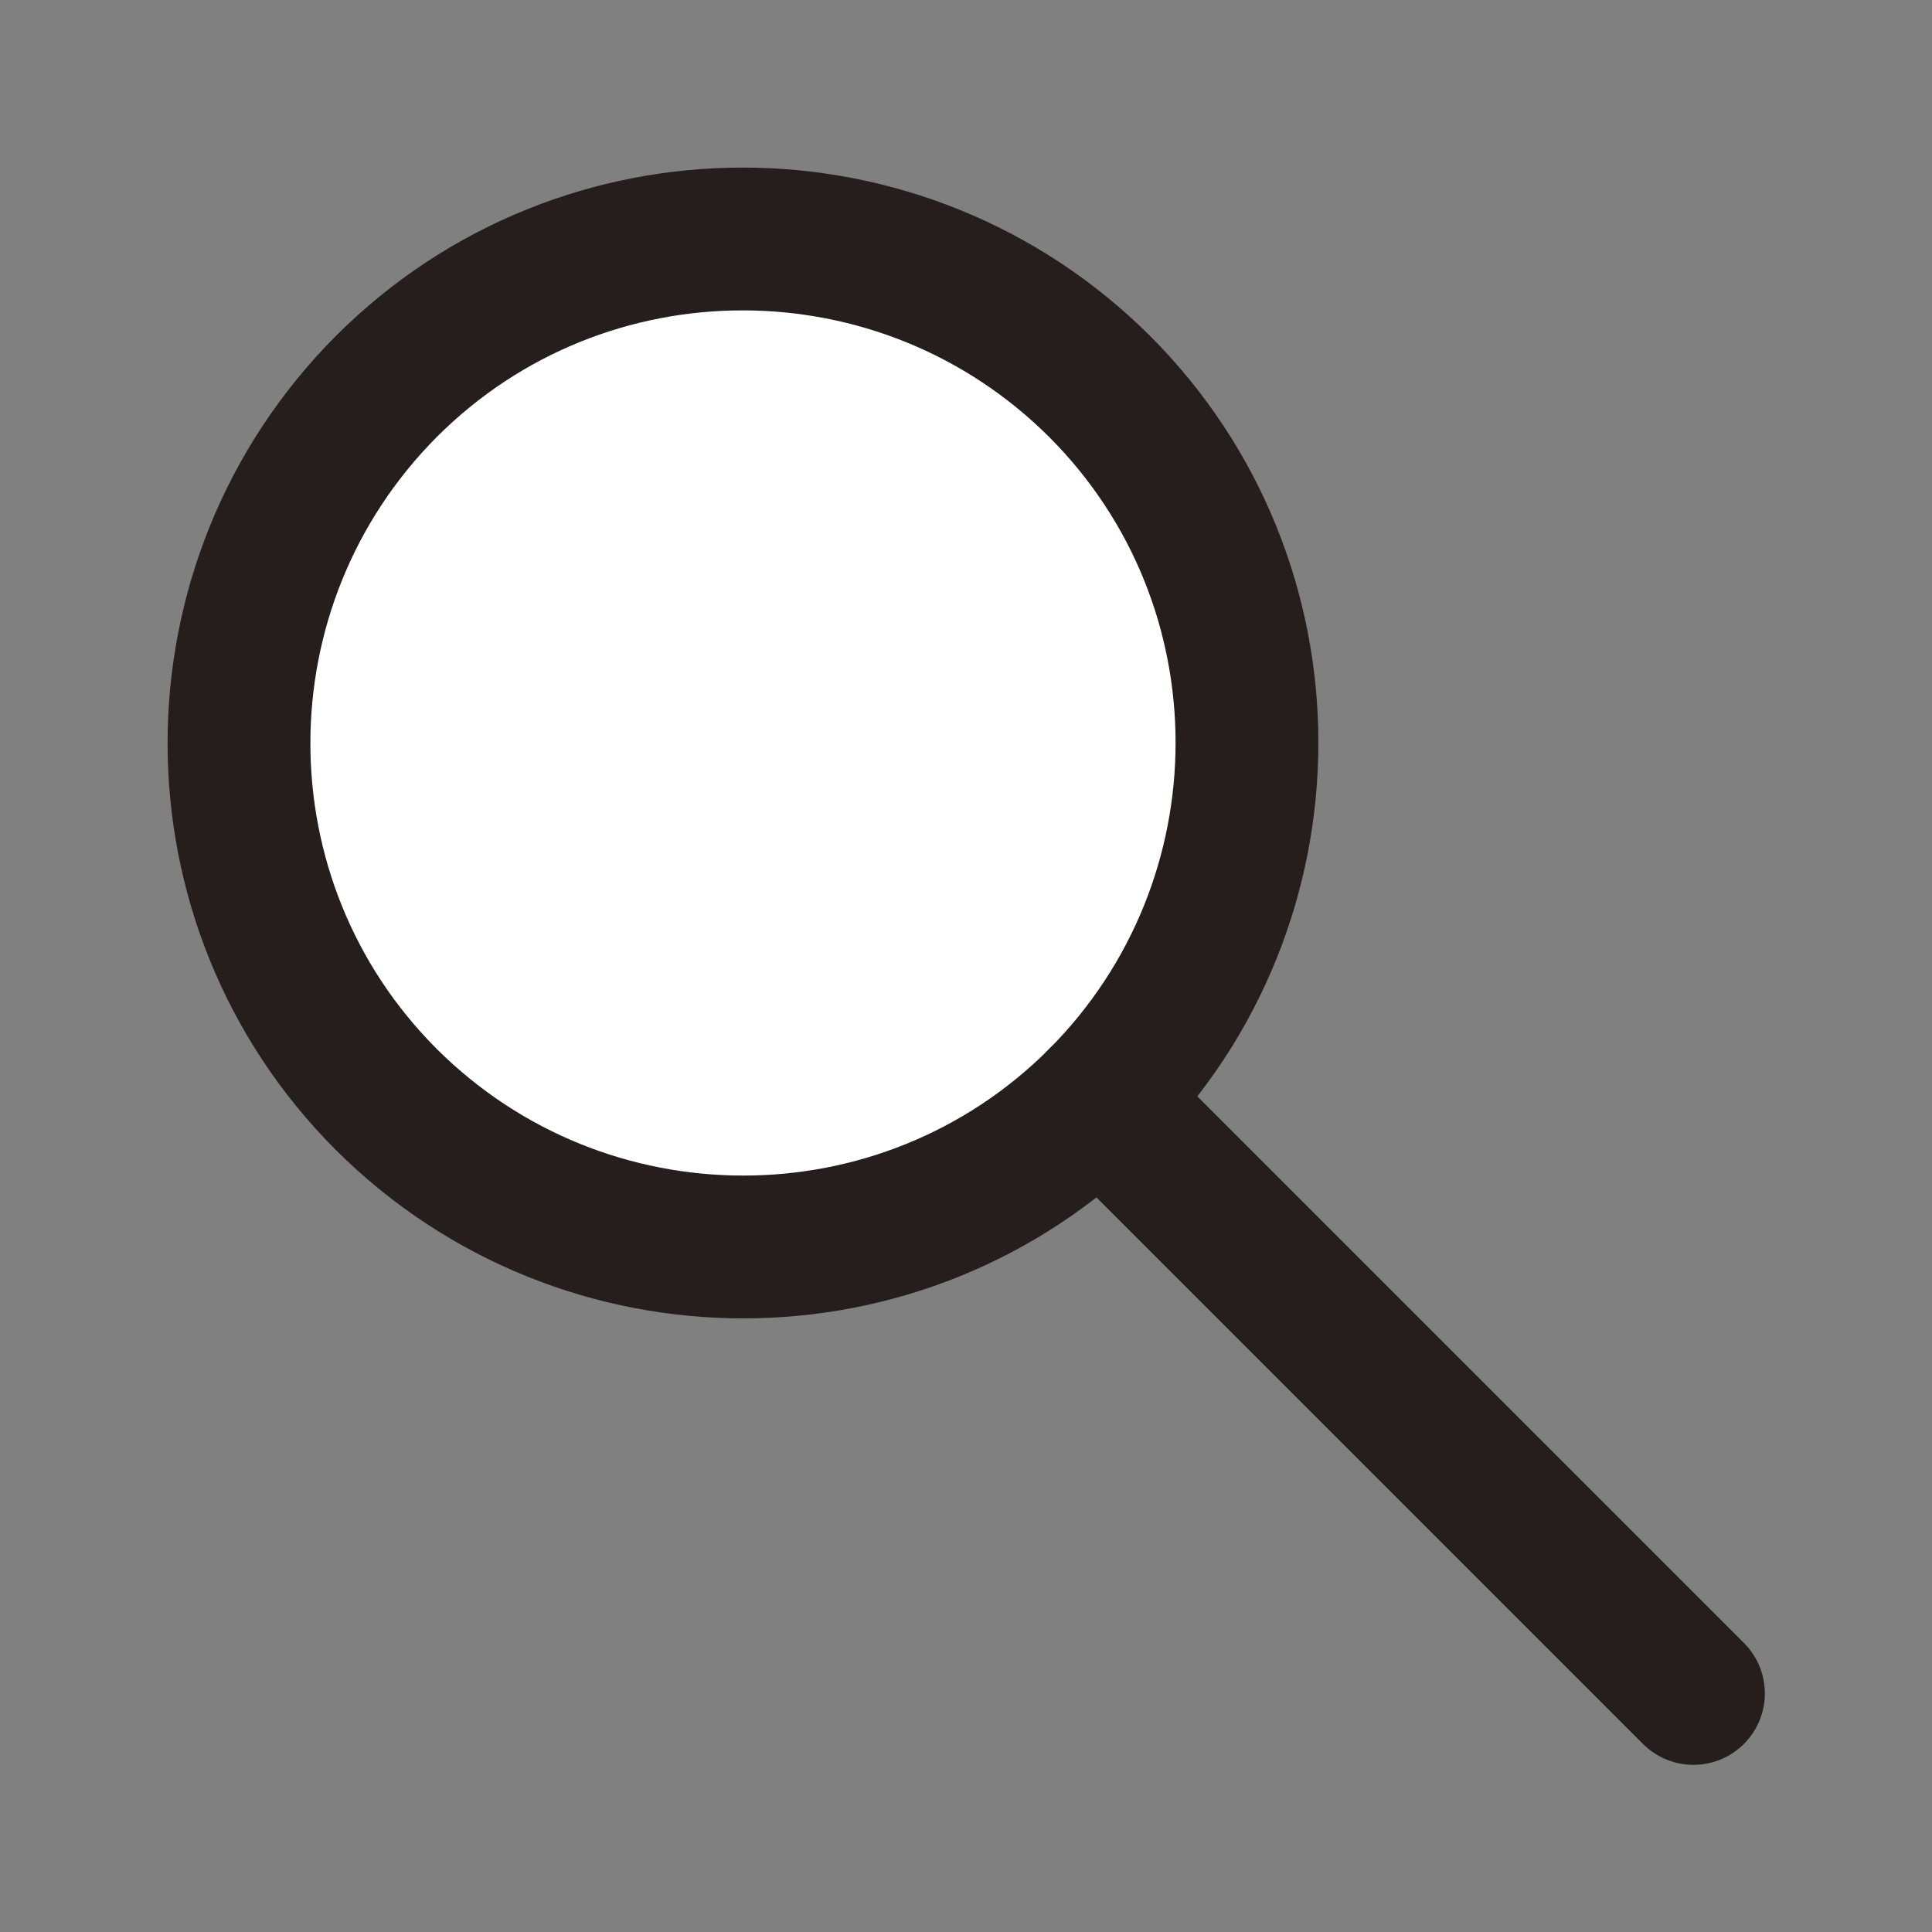 <?xml version="1.0" encoding="UTF-8"?>
<svg id="_作業用" data-name="作業用" xmlns="http://www.w3.org/2000/svg" viewBox="0 0 23 23">
  <rect x="0" y="0" width="23" height="23" fill="#808080" stroke="none"/>
  <defs>
    <style>
      .cls-1 {
        fill: #fff;
      }

      .cls-1, .cls-2 {
        stroke: #251e1c;
        stroke-width: 1.7px;
      }

      .cls-2 {
        fill: none;
        stroke-linecap: round;
        stroke-linejoin: round;
      }
    </style>
  </defs>
  <path class="cls-1" d="m13.09,4.6c2.34,2.34,2.34,6.14,0,8.49-2.34,2.34-6.14,2.34-8.49,0-2.34-2.34-2.34-6.14,0-8.49,2.34-2.34,6.14-2.34,8.49,0Z"/>
  <line class="cls-2" x1="13.09" y1="13.09" x2="20.16" y2="20.16"/>
</svg>